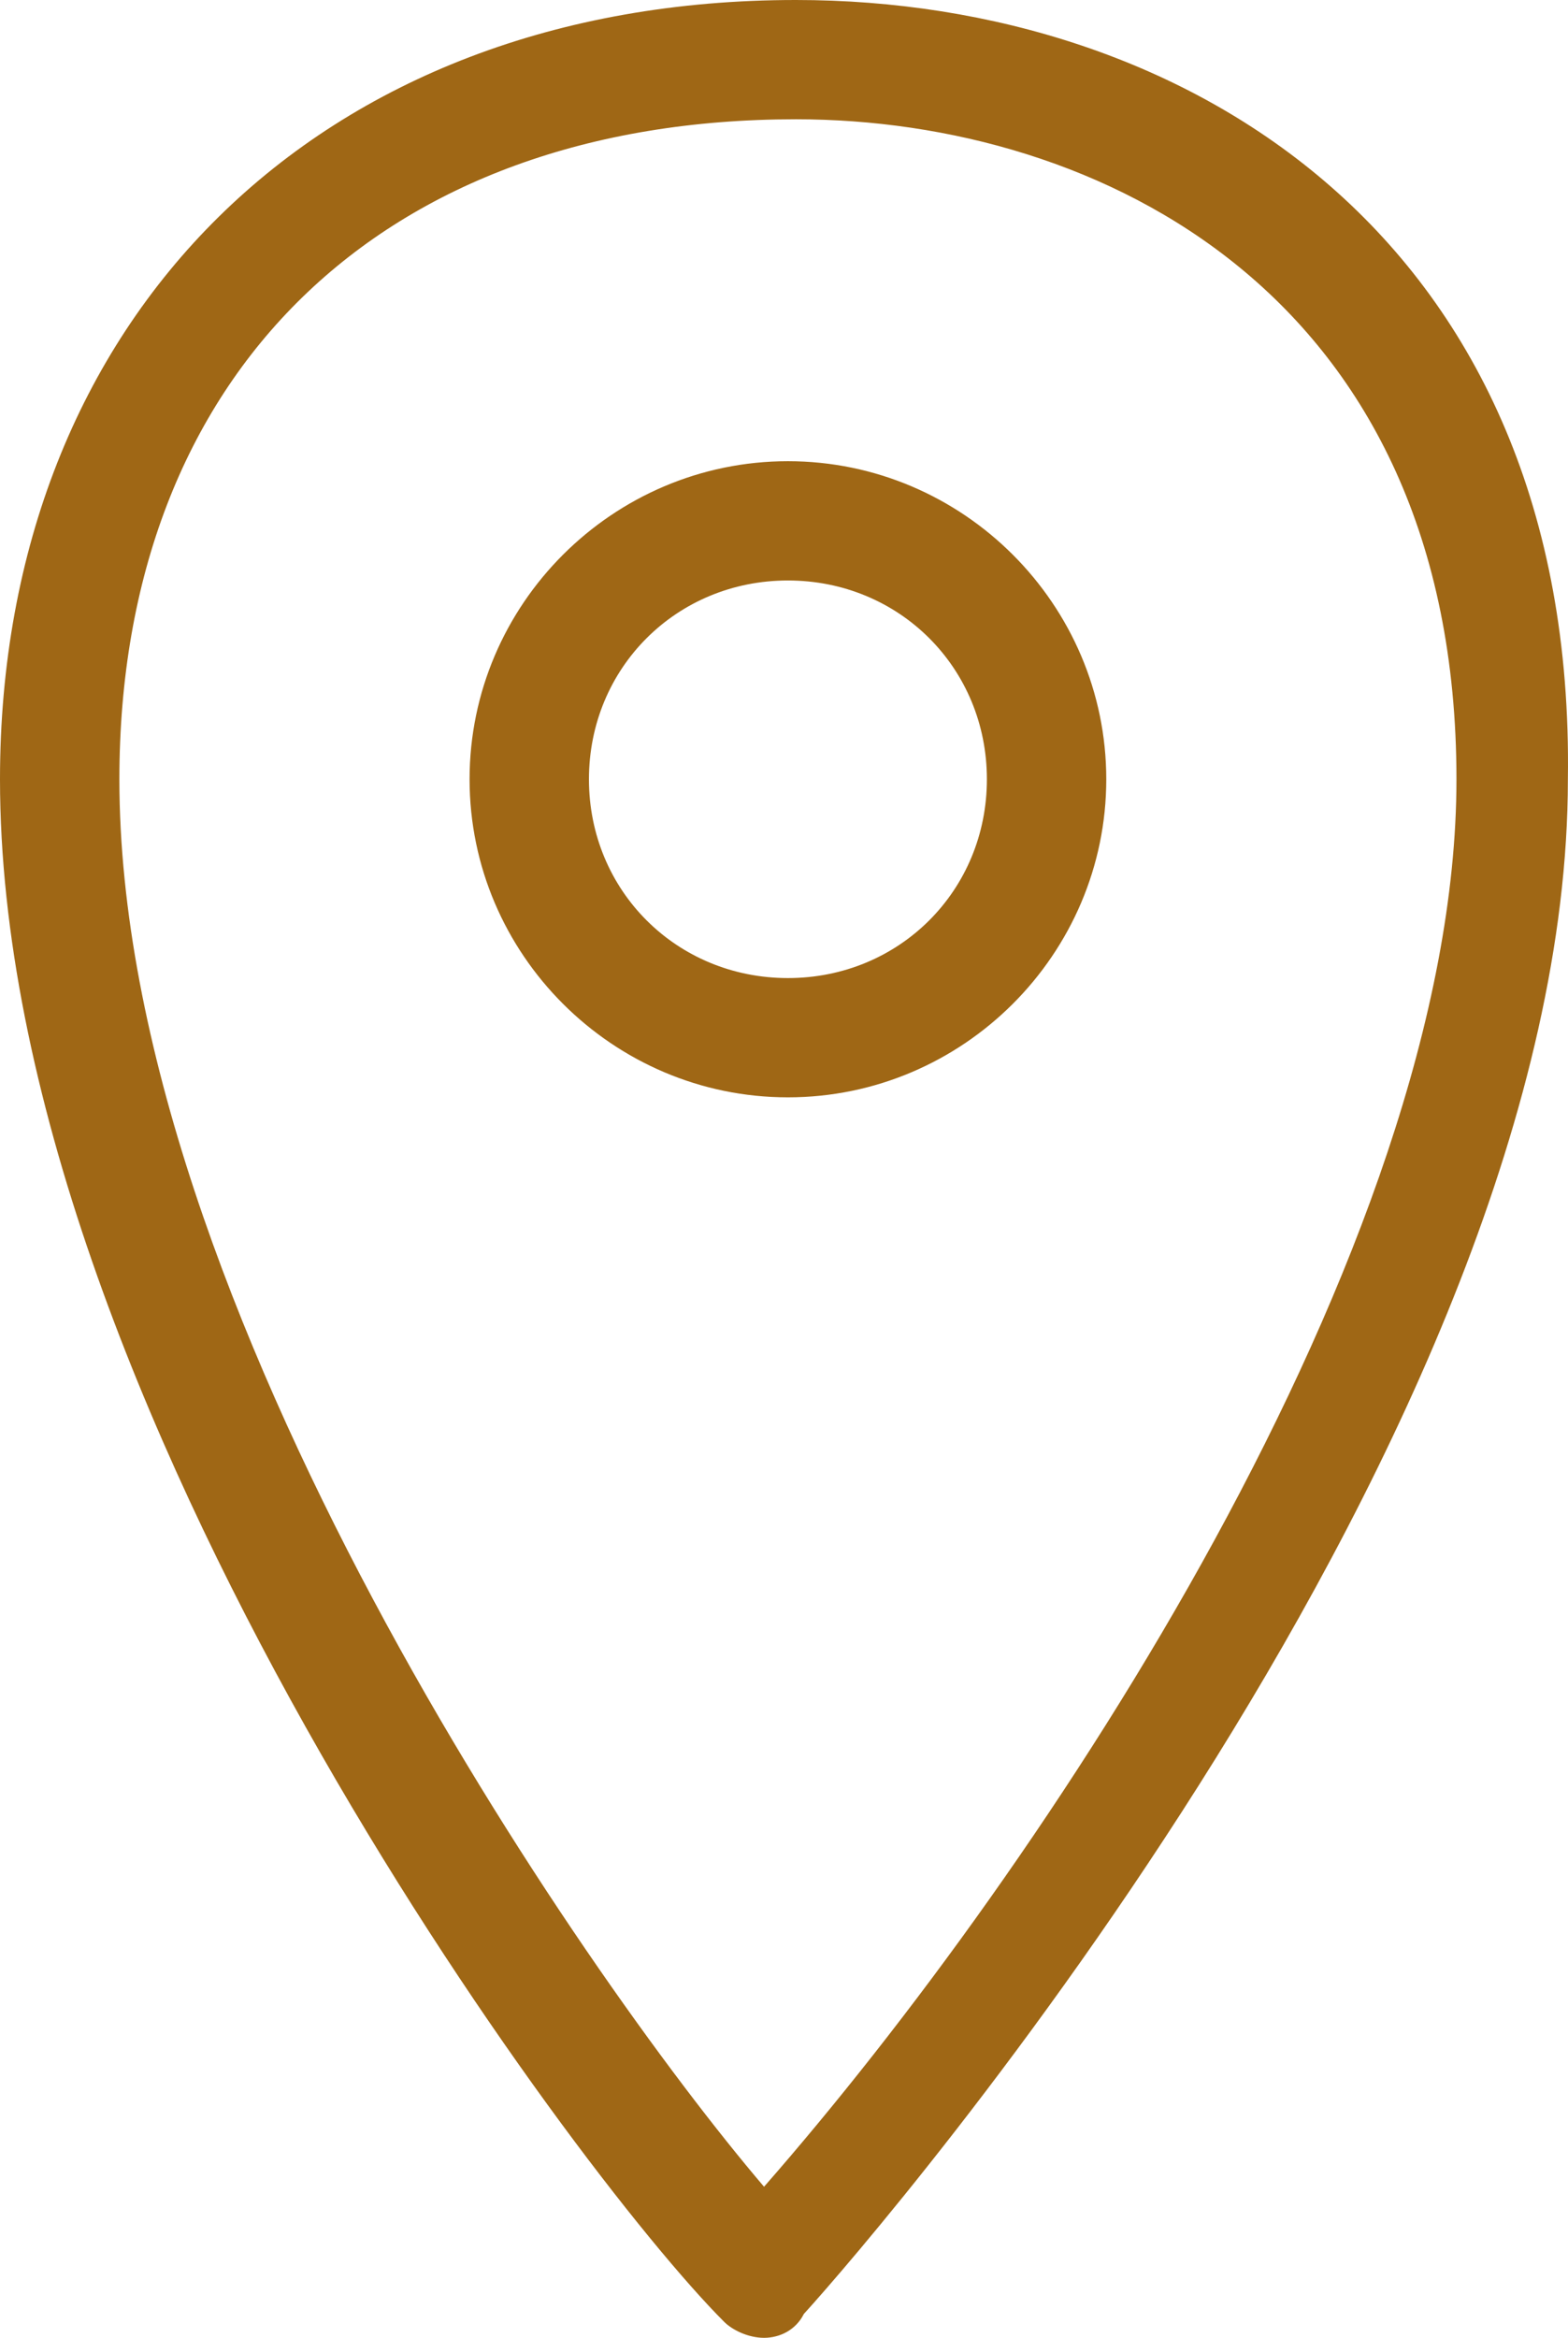 <svg width="206" height="307" viewBox="0 0 206 307" fill="none" xmlns="http://www.w3.org/2000/svg">
<g clip-path="url(#clip0_112852_36)">
<path d="M104.561 0C41.824 0 0 41.769 0 102.333C0 183.782 75.284 285.071 95.15 304.912C96.196 305.956 98.287 307 100.378 307C102.469 307 104.561 305.956 105.606 303.867C116.062 292.381 205.984 187.959 205.984 102.333C207.03 31.326 155.795 0 104.561 0ZM100.378 287.16C76.329 258.966 15.684 171.252 15.684 102.333C15.684 49.078 50.189 15.663 104.561 15.663C144.294 15.663 191.346 38.636 191.346 102.333C191.346 163.942 136.974 245.391 100.378 287.16ZM103.515 60.565C80.512 60.565 61.691 79.361 61.691 102.333C61.691 125.306 80.512 144.102 103.515 144.102C126.518 144.102 145.339 125.306 145.339 102.333C145.339 79.361 126.518 60.565 103.515 60.565ZM103.515 128.439C88.876 128.439 77.375 116.952 77.375 102.333C77.375 87.714 88.876 76.228 103.515 76.228C118.153 76.228 129.655 87.714 129.655 102.333C129.655 116.952 118.153 128.439 103.515 128.439Z" fill="#9F6715"/>
</g>
<defs>
<clipPath id="clip0_112852_36">
<rect width="206" height="307" fill="white"/>
</clipPath>
</defs>
</svg>
